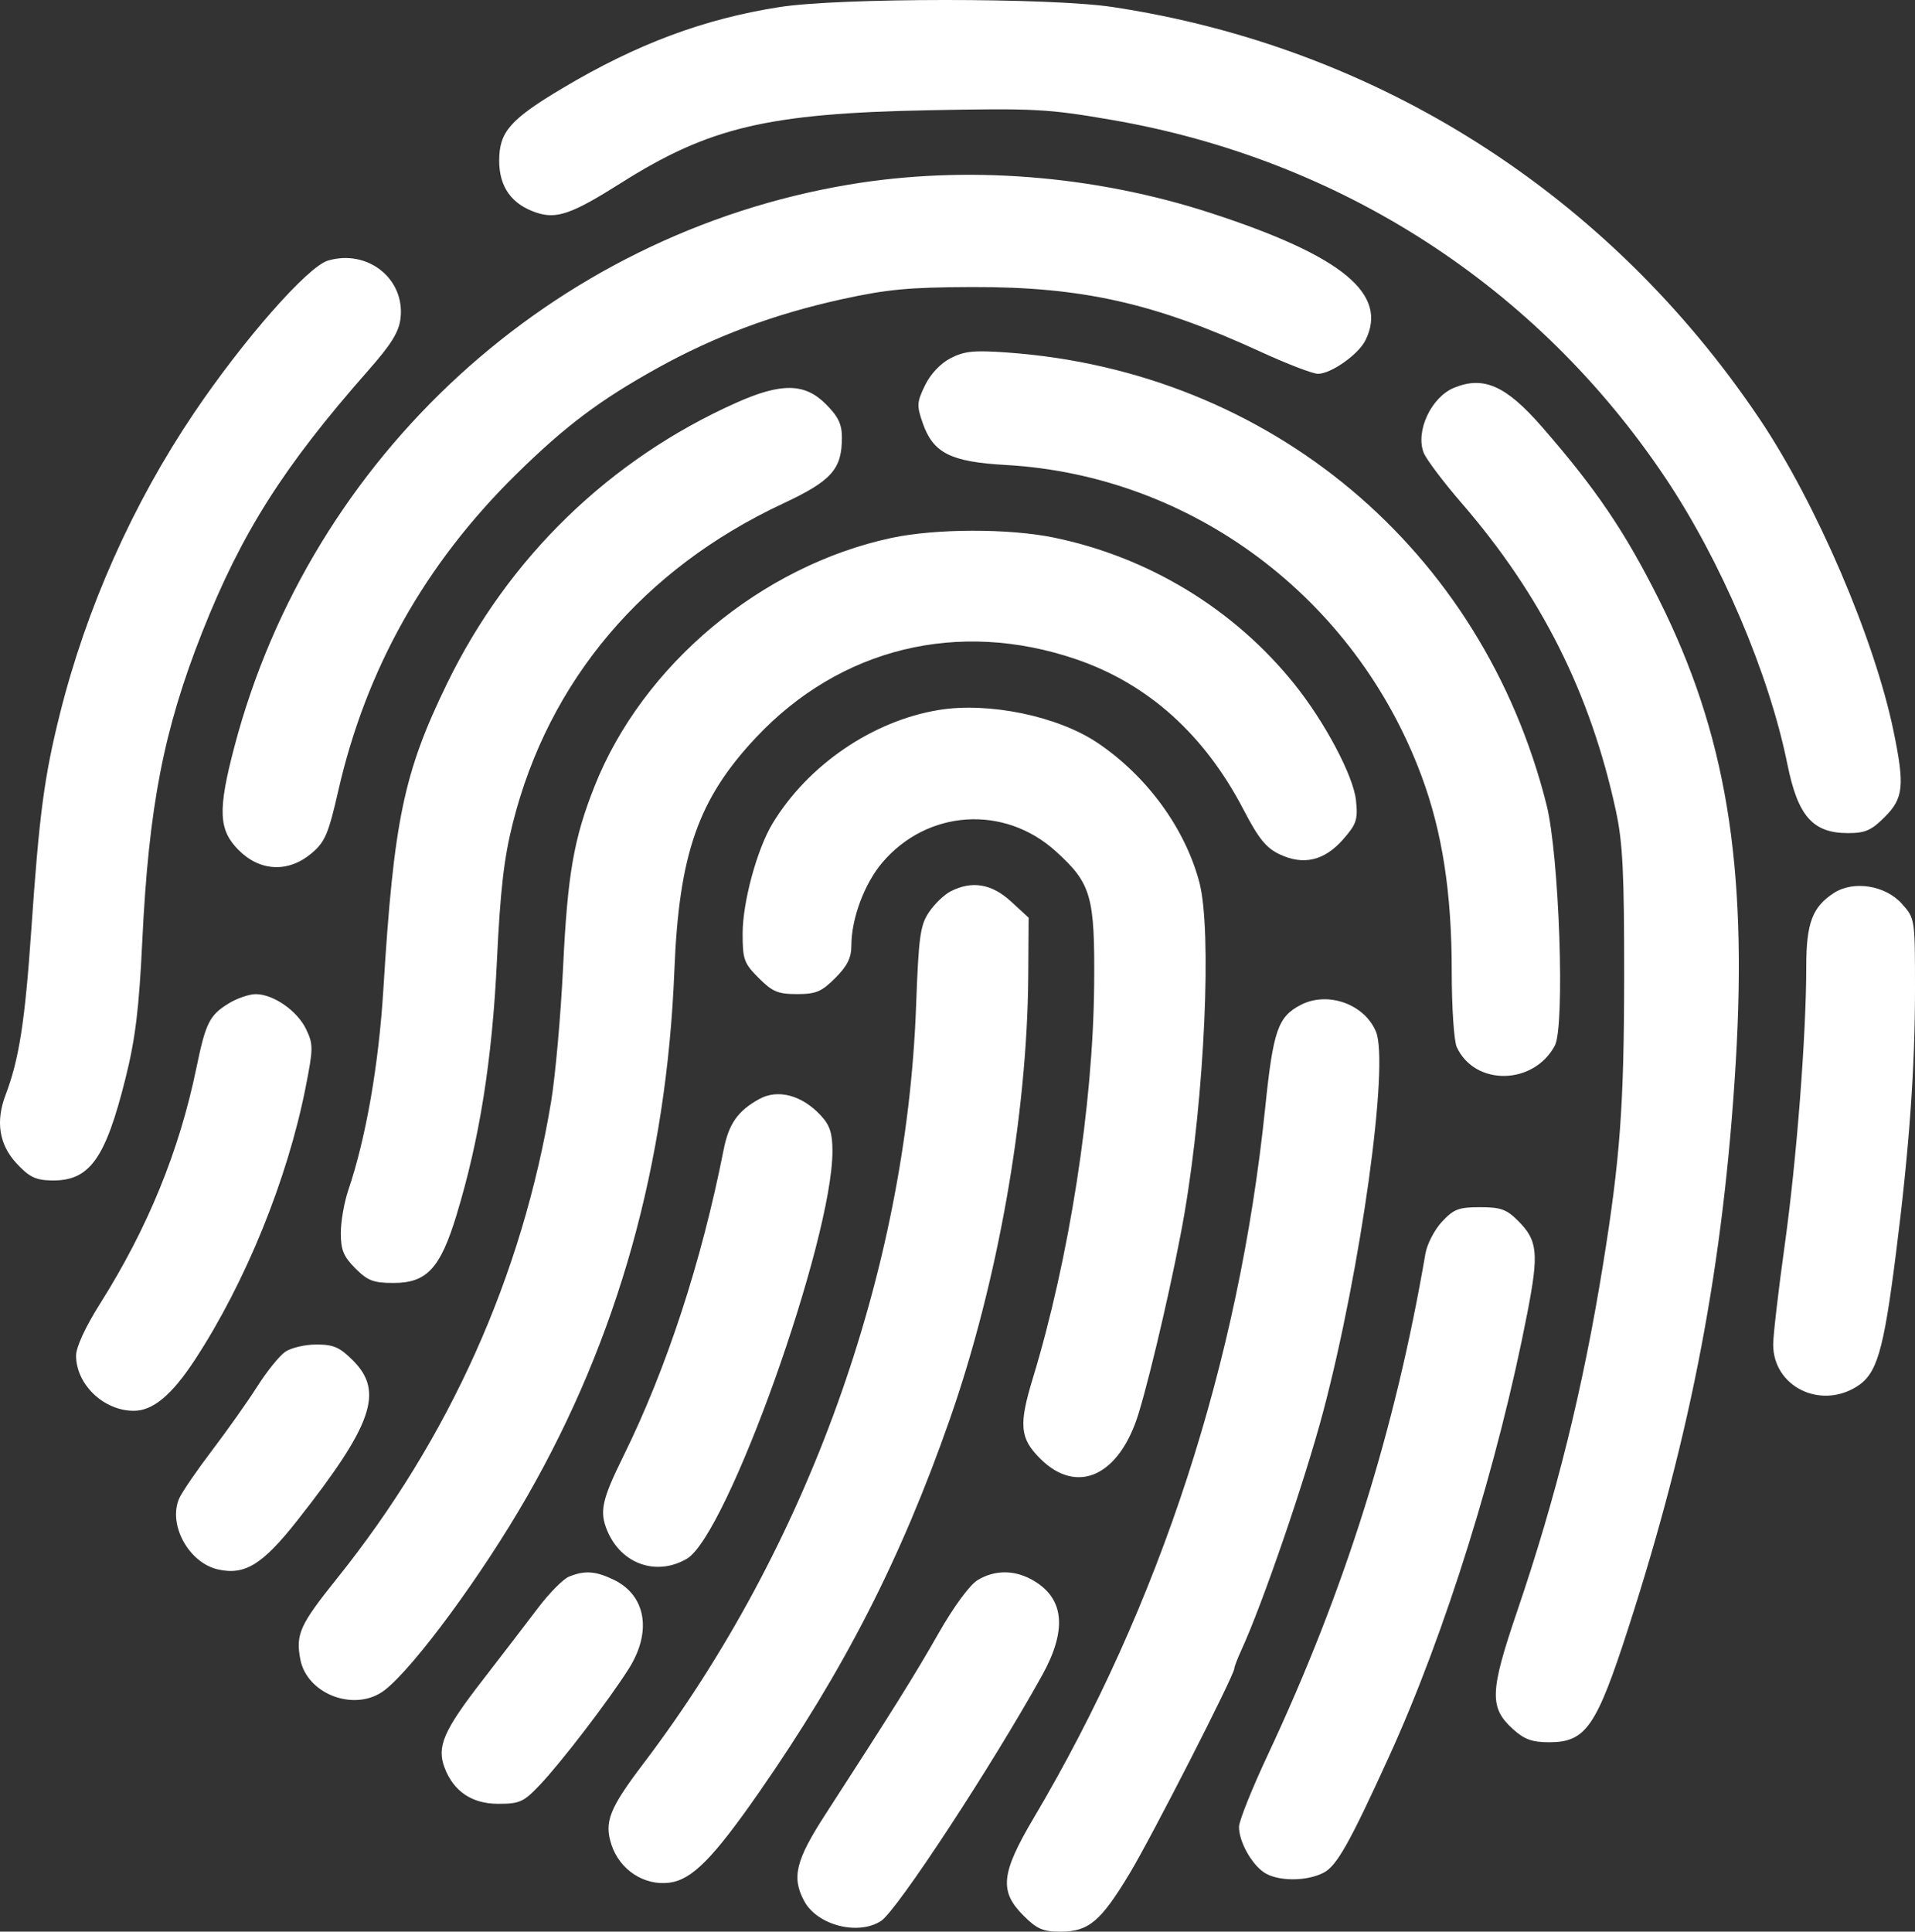 <?xml version="1.0" encoding="UTF-8"?> <svg xmlns="http://www.w3.org/2000/svg" width="232" height="234" viewBox="0 0 232 234" fill="none"><rect x="0" y="0" width="232" height="234" fill="#333333" stroke="none"/> <path fill-rule="evenodd" clip-rule="evenodd" d="M94.452 0.854C85.285 2.284 77.142 5.326 68.166 10.674C61.8 14.467 60.475 15.98 60.475 19.462C60.475 22.655 61.993 24.768 65.004 25.763C67.45 26.571 69.291 25.924 75.241 22.162C85.931 15.405 93.028 13.731 112.591 13.352C125.343 13.106 126.937 13.19 134.661 14.52C162.396 19.294 186.201 34.674 201.741 57.859C208.489 67.928 214.33 81.636 216.546 92.606C217.811 98.87 219.62 100.923 223.881 100.923C225.968 100.923 226.713 100.596 228.335 98.972C230.608 96.695 230.764 95.182 229.405 88.592C227.099 77.409 220.041 60.961 213.16 50.732C194.819 23.468 166.85 5.673 134.746 0.844C127.234 -0.286 101.718 -0.28 94.452 0.854ZM102.79 22.372C66.946 28.419 37.633 55.264 28.38 90.517C26.372 98.169 26.474 100.54 28.919 102.988C31.515 105.588 34.953 105.733 37.753 103.361C39.383 101.979 39.785 101.033 40.99 95.76C44.354 81.023 51.513 68.295 62.527 57.465C68.482 51.61 72.65 48.474 79.625 44.602C86.594 40.732 93.76 38.056 101.996 36.247C107.458 35.048 110.145 34.797 117.745 34.773C131.064 34.732 139.881 36.71 152.741 42.622C155.924 44.086 159.043 45.283 159.672 45.283C161.246 45.283 164.539 42.967 165.406 41.25C168.25 35.621 162.641 30.997 146.667 25.801C132.515 21.199 116.95 19.983 102.79 22.372ZM39.732 31.568C37.273 32.296 29.463 41.185 23.476 50.073C16.067 61.072 10.46 73.659 7.252 86.501C5.357 94.081 4.75 98.671 3.788 112.682C3.028 123.753 2.311 128.343 0.669 132.652C-0.541 135.83 -0.107 138.622 1.948 140.868C3.489 142.551 4.272 142.949 6.144 142.998C10.818 143.121 12.742 140.497 15.202 130.64C16.403 125.829 16.842 122.243 17.237 114.006C18.02 97.691 19.829 88.38 24.514 76.544C29.273 64.524 34.363 56.505 44.617 44.873C47.406 41.71 48.325 40.224 48.522 38.563C49.089 33.774 44.533 30.149 39.732 31.568ZM115.168 43.389C113.945 44.02 112.737 45.298 112.069 46.669C111.074 48.709 111.048 49.129 111.782 51.239C113.051 54.886 115.157 55.95 121.855 56.327C144.381 57.596 164.17 72.392 172.204 93.973C174.728 100.751 175.875 108.144 175.875 117.631C175.875 122.032 176.146 126.118 176.487 126.852C178.682 131.579 185.767 131.477 188.361 126.68C189.616 124.359 188.907 103.644 187.363 97.499C179.58 66.547 153.877 44.986 122.041 42.704C118.004 42.414 116.83 42.531 115.168 43.389ZM176.161 46.972C173.405 48.102 171.473 52.205 172.466 54.819C172.764 55.604 174.838 58.362 177.074 60.946C186.724 72.101 192.704 84.029 195.765 98.231C196.596 102.084 196.776 105.718 196.764 118.418C196.749 133.94 196.272 140.407 194.201 153.215C191.769 168.257 188.567 181.179 183.798 195.199C180.478 204.958 180.413 206.863 183.309 209.478C184.679 210.715 185.623 211.056 187.682 211.056C192.113 211.056 193.39 209.217 197.247 197.289C204.937 173.501 208.821 153.069 210.284 128.709C211.726 104.707 209.083 88.805 200.96 72.589C196.842 64.37 193.325 59.183 186.781 51.681C182.447 46.712 179.733 45.508 176.161 46.972ZM89.199 48.788C73.837 55.648 61.566 67.563 54.149 82.824C48.895 93.633 47.703 99.36 46.444 119.852C45.88 129.022 44.335 137.864 42.193 144.186C41.696 145.652 41.289 147.985 41.289 149.369C41.289 151.415 41.619 152.216 43.051 153.651C44.549 155.151 45.243 155.416 47.677 155.416C51.704 155.416 53.34 153.655 55.303 147.208C58.092 138.05 59.626 128.41 60.199 116.437C60.611 107.814 61.056 103.953 62.124 99.715C66.476 82.453 77.896 68.943 94.834 61.014C100.75 58.246 101.996 56.851 101.996 52.998C101.996 51.381 101.552 50.46 100.049 48.954C97.492 46.393 94.659 46.35 89.199 48.788ZM108.009 65.162C92.23 68.534 77.852 80.56 72.024 95.261C69.51 101.601 68.762 105.891 68.223 117.065C67.94 122.946 67.287 130.302 66.772 133.413C63.27 154.574 54.428 174.263 40.795 191.255C36.335 196.815 35.812 197.968 36.378 200.987C37.188 205.316 43.138 207.473 46.645 204.71C50.257 201.865 58.454 190.705 63.862 181.27C74.861 162.083 80.771 140.97 81.7 117.557C82.261 103.433 84.593 96.784 91.596 89.335C101.785 78.498 116.082 74.999 130.345 79.852C139.07 82.821 145.927 88.984 150.679 98.13C152.474 101.584 153.389 102.714 155.02 103.489C157.916 104.865 160.447 104.268 162.723 101.673C164.343 99.824 164.518 99.294 164.276 96.958C163.971 94.002 160.502 87.458 156.8 82.854C149.503 73.778 139.15 67.48 127.648 65.118C122.208 64.001 113.349 64.021 108.009 65.162ZM113.736 86.007C105.726 87.314 97.856 92.691 93.583 99.776C91.708 102.885 89.969 109.288 89.969 113.086C89.969 116.232 90.135 116.691 91.916 118.475C93.578 120.14 94.257 120.425 96.555 120.425C98.853 120.425 99.532 120.14 101.194 118.475C102.649 117.018 103.141 116.029 103.141 114.564C103.141 111.267 104.727 107.021 106.913 104.463C112.377 98.069 121.661 97.472 127.897 103.116C132.212 107.02 132.646 108.529 132.555 119.278C132.429 133.914 129.535 152.488 125.122 166.981C123.405 172.619 123.551 174.225 126.005 176.683C130.497 181.182 135.643 178.798 137.965 171.142C139.557 165.89 142.345 153.716 143.502 146.958C145.946 132.685 146.843 112.68 145.298 106.87C143.558 100.324 138.948 94.014 132.966 89.99C128.153 86.752 119.787 85.019 113.736 86.007ZM115.185 107.966C114.408 108.361 113.223 109.497 112.554 110.492C111.477 112.092 111.295 113.412 110.979 121.956C109.786 154.159 97.761 187.537 77.951 213.637C73.817 219.084 73.173 220.721 74.082 223.481C75.08 226.516 78.05 228.459 81.092 228.068C83.823 227.717 86.37 225.152 91.961 217.115C102.273 202.294 109.166 188.809 115.087 171.874C120.872 155.331 124.459 135.044 124.571 118.235L124.618 111.169L122.479 109.201C120.153 107.061 117.768 106.657 115.185 107.966ZM222.191 108.165C219.572 109.852 218.828 111.821 218.827 117.072C218.825 125.421 217.663 140.447 216.217 150.823C215.448 156.341 214.819 161.769 214.819 162.884C214.819 167.919 220.438 170.761 224.914 167.99C227.38 166.463 228.175 163.791 229.677 151.974C231.301 139.193 232 129.502 232 119.778C232 111.278 231.998 111.263 230.407 109.479C228.42 107.253 224.566 106.636 222.191 108.165ZM27.724 121.544C25.384 122.973 24.922 123.893 23.793 129.366C21.715 139.443 17.904 148.761 12.087 157.987C10.334 160.768 9.218 163.191 9.218 164.215C9.218 167.707 12.556 170.903 16.204 170.903C18.535 170.903 20.814 169 23.625 164.705C29.756 155.335 34.83 142.846 37.027 131.713C37.956 127.006 37.961 126.515 37.088 124.683C36.027 122.455 33.119 120.43 30.98 120.43C30.193 120.43 28.727 120.931 27.724 121.544ZM157.603 121.725C154.819 123.158 154.243 124.818 153.277 134.192C150.1 165.017 140.53 194.384 125.248 220.204C121.264 226.936 121.034 229.092 123.988 232.05C125.621 233.685 126.347 234 128.492 234C131.887 234 133.353 232.764 136.854 226.951C139.542 222.489 149.53 202.939 149.53 202.139C149.53 201.933 149.904 200.951 150.362 199.957C152.959 194.313 158.128 179.246 160.331 170.903C164.881 153.666 168.316 128.893 166.697 124.979C165.316 121.64 160.864 120.046 157.603 121.725ZM91.974 133.141C89.378 134.579 88.287 136.135 87.665 139.288C84.986 152.873 80.755 165.795 75.495 176.455C72.91 181.693 72.604 183.119 73.568 185.429C75.254 189.471 79.525 190.976 83.21 188.828C88.092 185.982 100.85 150.265 100.85 139.443C100.85 137.275 100.537 136.315 99.441 135.131C97.16 132.666 94.237 131.887 91.974 133.141ZM174.691 148C173.787 148.969 172.885 150.711 172.687 151.872C169.018 173.283 162.922 192.675 153.617 212.529C151.684 216.651 150.103 220.6 150.103 221.304C150.103 223.056 151.549 225.714 153.091 226.795C154.691 227.917 158.249 227.95 160.352 226.861C161.947 226.035 163.475 223.322 168.287 212.776C175.113 197.815 181.507 177.295 185.048 158.984C186.444 151.769 186.29 150.271 183.908 147.885C182.52 146.495 181.799 146.238 179.299 146.238C176.728 146.238 176.116 146.472 174.691 148ZM34.538 163.77C33.835 164.263 32.327 166.134 31.187 167.928C30.047 169.722 27.595 173.191 25.739 175.637C23.882 178.083 22.079 180.709 21.732 181.472C20.295 184.631 22.855 189.339 26.438 190.128C29.686 190.842 31.817 189.522 36.008 184.202C45.129 172.624 46.538 168.589 42.778 164.823C41.157 163.199 40.411 162.873 38.324 162.873C36.945 162.873 35.241 163.276 34.538 163.77ZM68.938 190.991C68.238 191.274 66.563 192.961 65.216 194.742C63.868 196.522 60.789 200.535 58.372 203.659C53.737 209.651 52.897 211.599 53.859 214.133C54.954 217.016 57.175 218.513 60.361 218.513C62.959 218.513 63.433 218.298 65.394 216.233C68.014 213.474 73.74 205.995 76.171 202.156C79.024 197.65 78.258 193.224 74.302 191.344C72.12 190.307 70.845 190.223 68.938 190.991ZM118.42 191.425C117.468 192.008 115.532 194.648 113.701 197.863C110.778 202.995 108.123 207.244 100.02 219.758C96.396 225.356 95.888 227.415 97.423 230.287C98.992 233.224 103.977 234.513 106.746 232.696C108.675 231.43 120.161 213.915 126.239 202.97C129.257 197.536 128.962 193.762 125.348 191.555C123.057 190.157 120.57 190.11 118.42 191.425Z" fill="white"></path> </svg> 